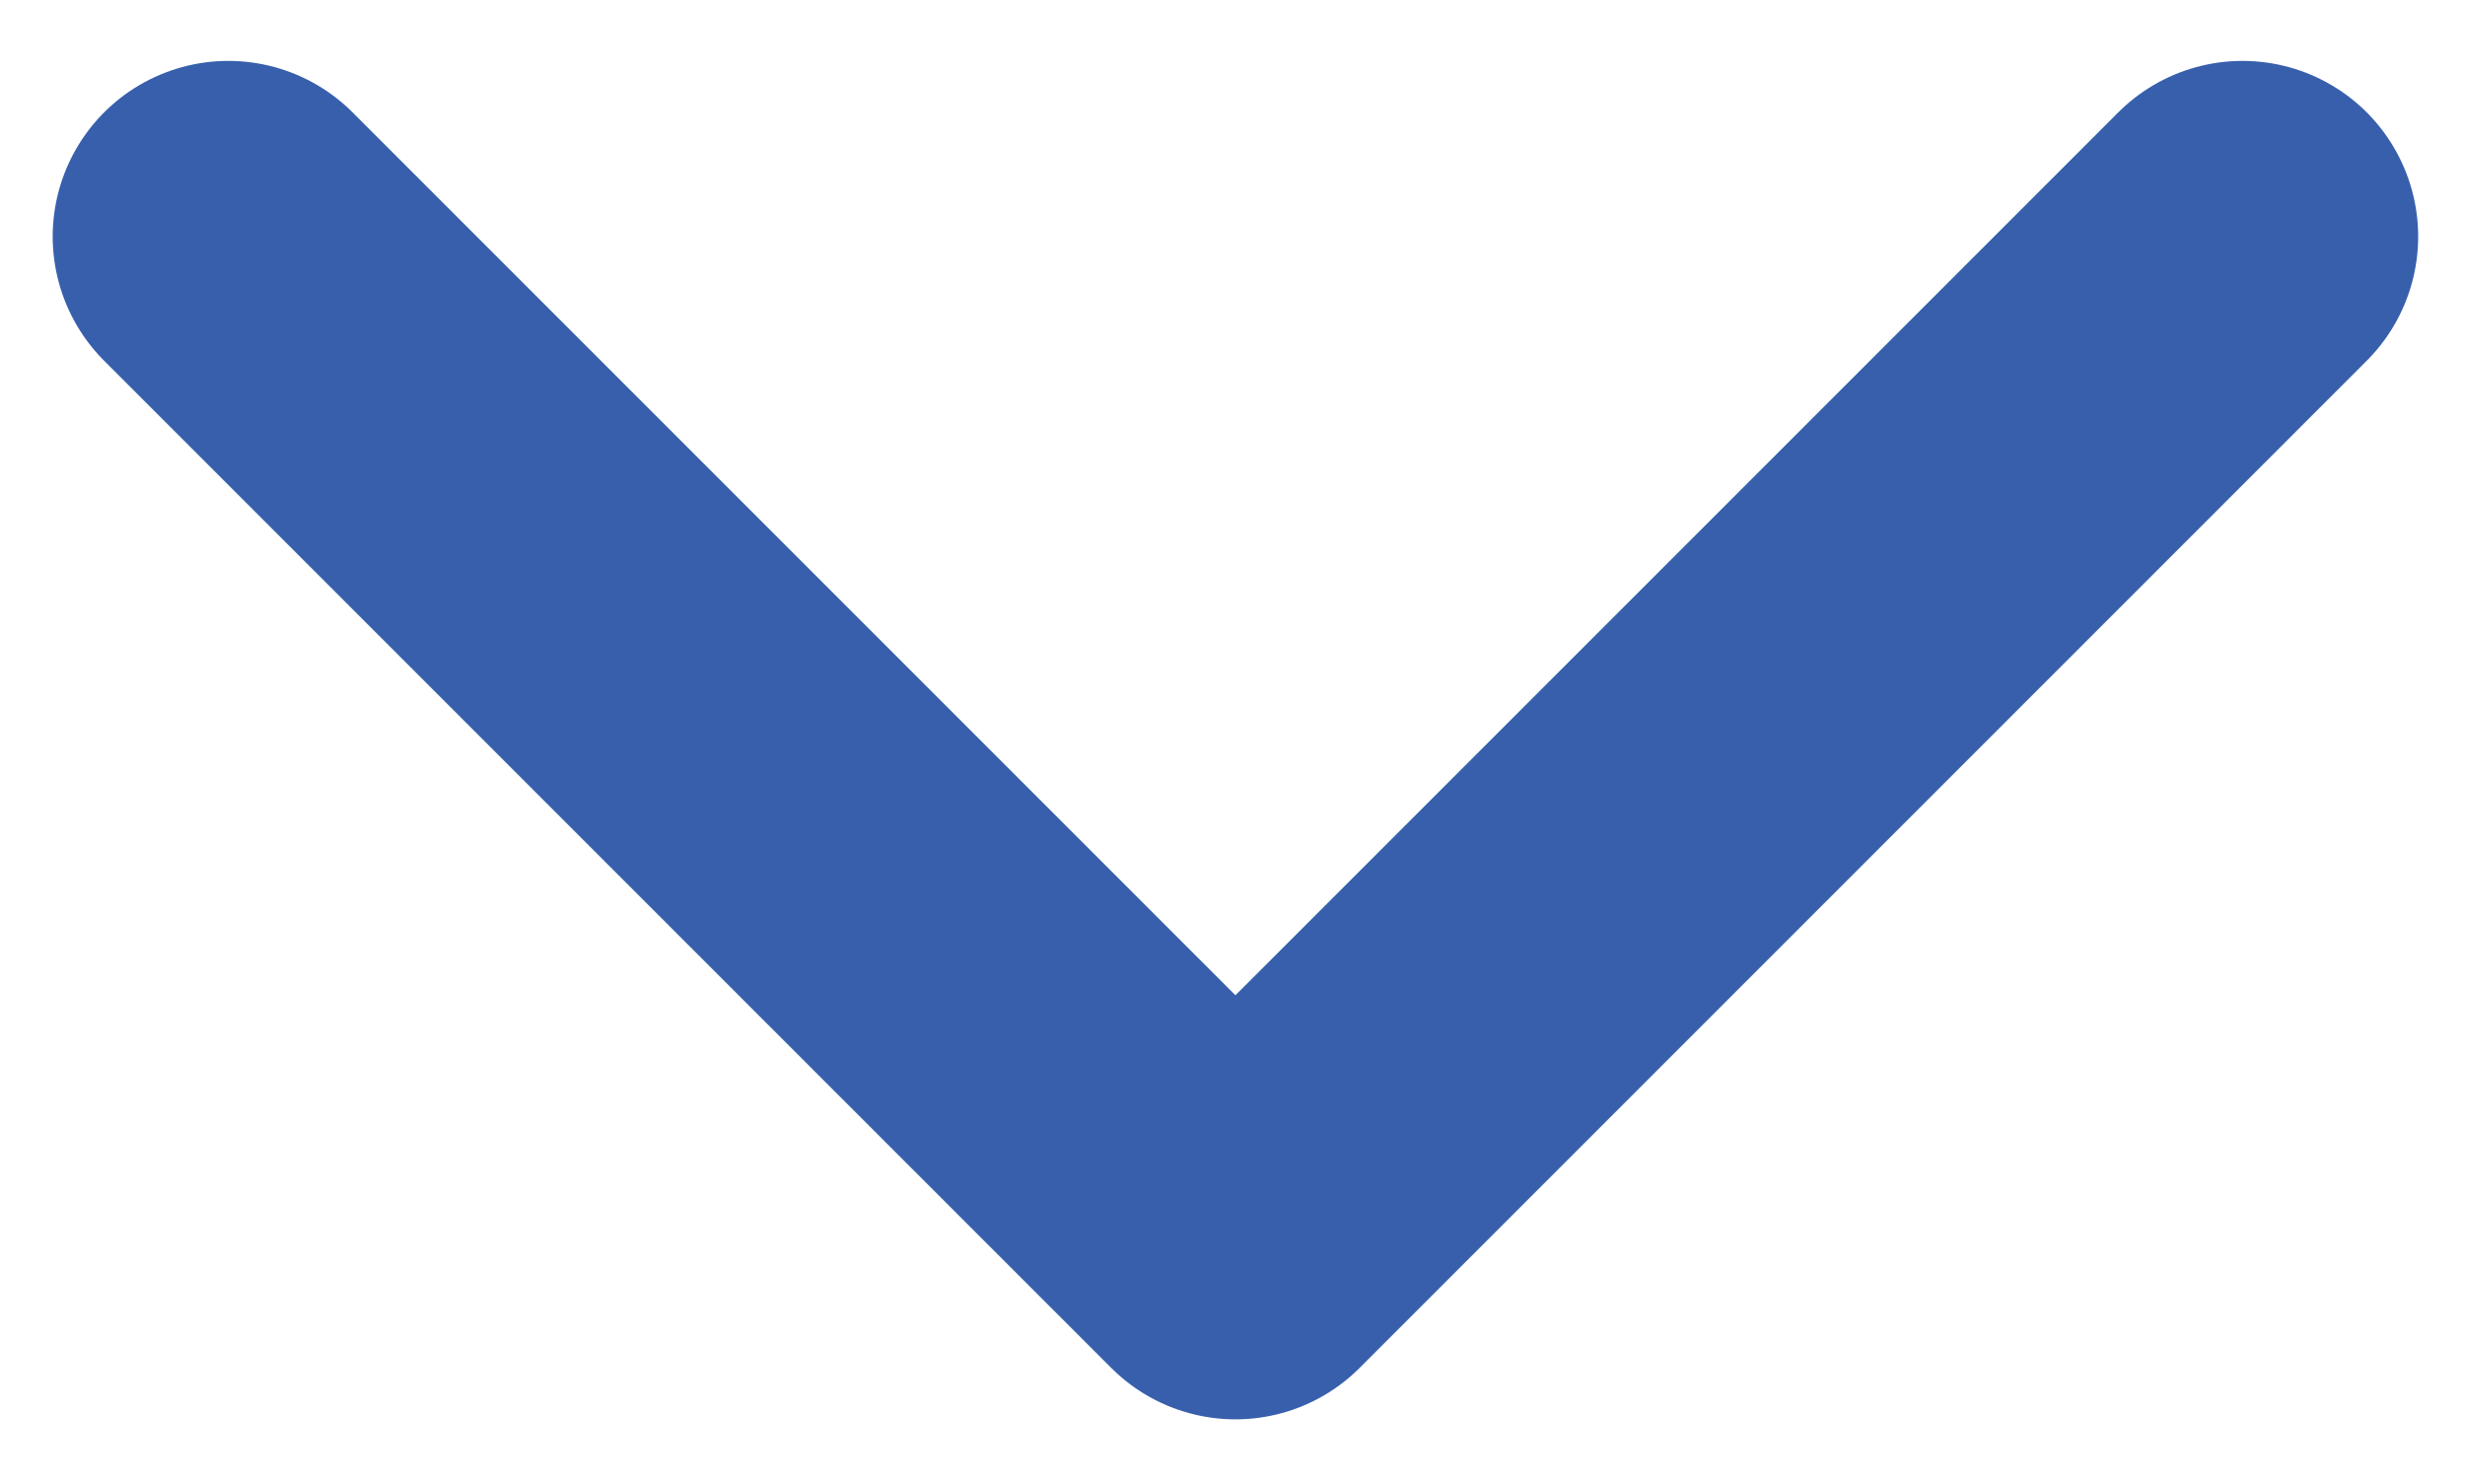 <svg id="Layer_1" data-name="Layer 1" xmlns="http://www.w3.org/2000/svg" viewBox="0 0 21.05 12.67"><defs><style>.cls-1{fill:none;stroke:#375fac;stroke-linecap:round;stroke-linejoin:round;stroke-width:3px;}</style></defs><polyline class="cls-1" points="19.15 2.02 10.55 10.62 1.95 2.02"/></svg>